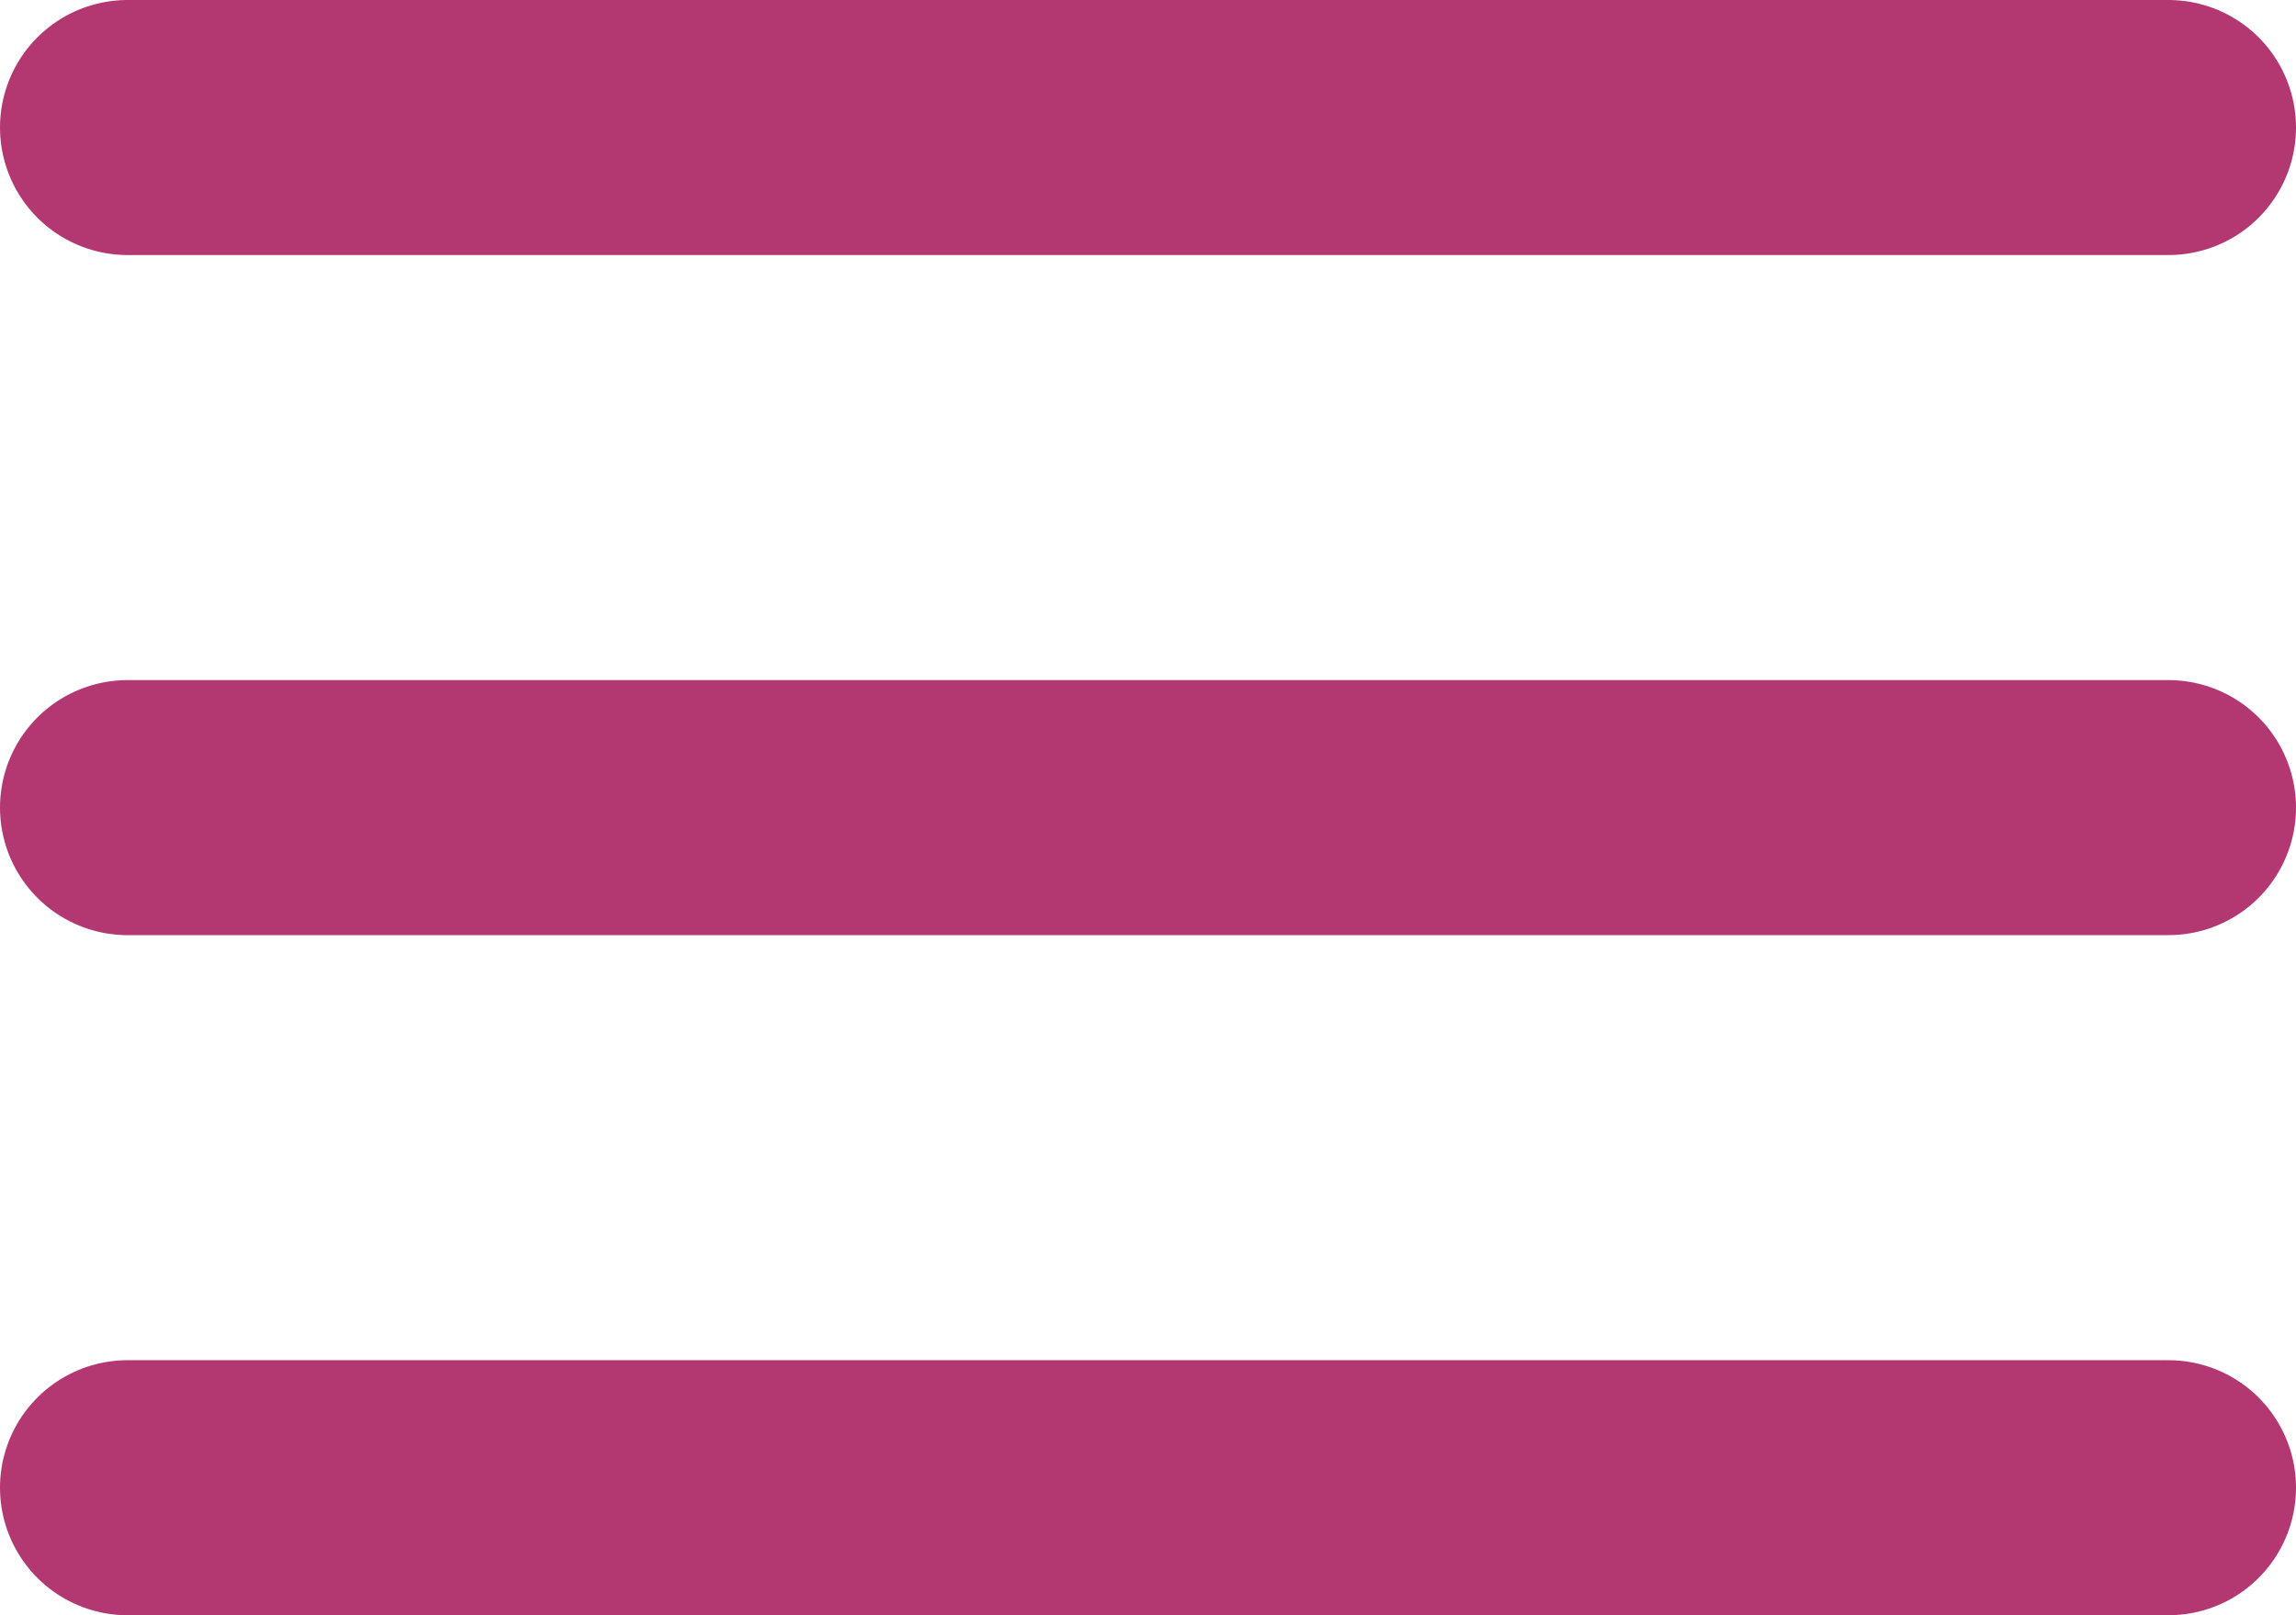 <svg xmlns="http://www.w3.org/2000/svg" width="27" height="19" viewBox="0 0 27 19">
    <defs>
        <style>
            .prefix__cls-1{fill:none;stroke:#B33771;stroke-linecap:round;stroke-width:3px}
        </style>
    </defs>
    <g id="prefix__Nav_CTA" data-name="Nav CTA" transform="translate(1.5 1.5)">
        <path id="prefix__Line_63" d="M0 0L24 0" class="prefix__cls-1" data-name="Line 63"/>
        <path id="prefix__Line_64" d="M0 0L24 0" class="prefix__cls-1" data-name="Line 64" transform="translate(0 8)"/>
        <path id="prefix__Line_65" d="M0 0L24 0" class="prefix__cls-1" data-name="Line 65" transform="translate(0 16)"/>
    </g>
</svg>